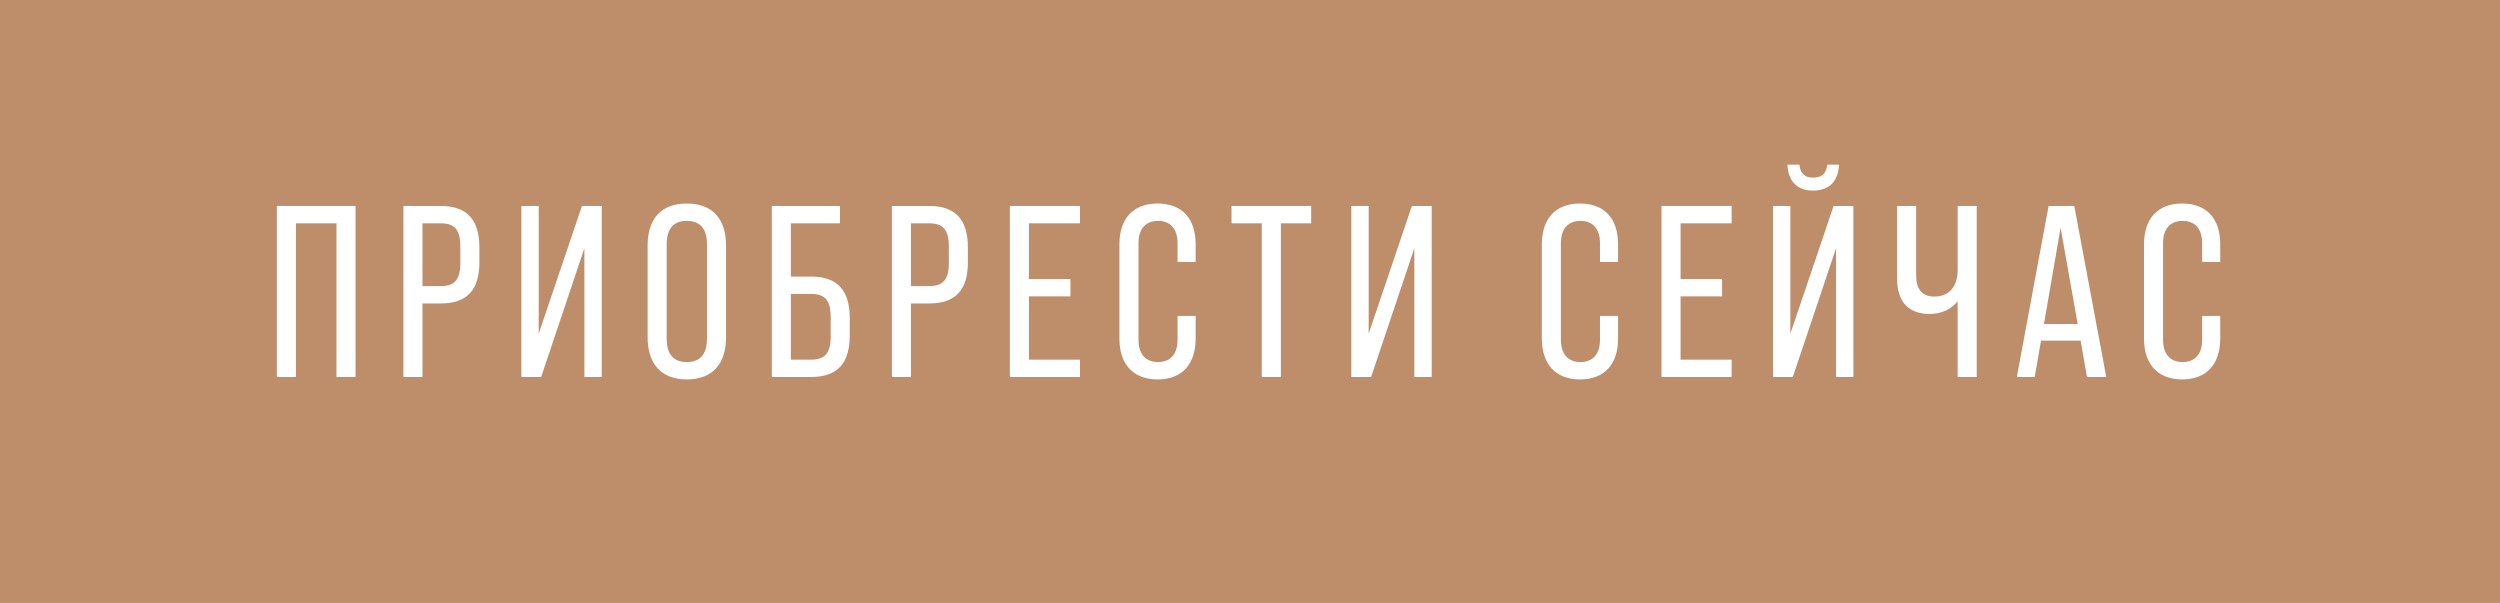 <?xml version="1.0" encoding="UTF-8"?> <svg xmlns="http://www.w3.org/2000/svg" width="340" height="82" viewBox="0 0 340 82" fill="none"><path d="M0 0H340V82H0V0Z" fill="#BE8E6B"></path><path d="M37.654 51.27V28.012H48.353V51.27H45.761V30.371H40.246V51.27H37.654Z" fill="white"></path><path d="M54.864 51.27V28.012H59.947C63.535 28.012 65.197 29.906 65.197 33.661V35.654C65.197 39.409 63.535 41.269 59.947 41.269H57.455V51.27H54.864ZM57.455 38.91H59.947C61.775 38.91 62.605 38.08 62.605 35.787V33.495C62.605 31.202 61.775 30.371 59.947 30.371H57.455V38.91Z" fill="white"></path><path d="M79.145 28.012H81.836V51.27H79.477V33.76L73.596 51.27H70.905V28.012H73.264V45.389L79.145 28.012Z" fill="white"></path><path d="M93.392 51.602C89.97 51.602 88.076 49.542 88.076 45.854V33.395C88.076 29.707 89.97 27.68 93.392 27.68C96.847 27.68 98.741 29.707 98.741 33.395V45.854C98.741 49.542 96.847 51.602 93.392 51.602ZM93.392 49.243C95.153 49.243 96.149 48.246 96.149 46.02V33.229C96.149 31.036 95.153 30.039 93.392 30.039C91.664 30.039 90.667 31.036 90.667 33.229V46.02C90.667 48.246 91.664 49.243 93.392 49.243Z" fill="white"></path><path d="M104.967 51.27V28.012H114.237V30.371H107.559V37.614H110.316C113.904 37.614 115.566 39.508 115.566 43.263V45.622C115.566 49.376 113.904 51.27 110.316 51.27H104.967ZM107.559 48.911H110.316C112.144 48.911 112.974 48.08 112.974 45.788V43.096C112.974 40.804 112.144 39.973 110.316 39.973H107.559V48.911Z" fill="white"></path><path d="M121.3 51.27V28.012H126.384C129.972 28.012 131.633 29.906 131.633 33.661V35.654C131.633 39.409 129.972 41.269 126.384 41.269H123.892V51.27H121.3ZM123.892 38.91H126.384C128.211 38.91 129.042 38.08 129.042 35.787V33.495C129.042 31.202 128.211 30.371 126.384 30.371H123.892V38.91Z" fill="white"></path><path d="M137.342 51.27V28.012H146.877V30.371H139.933V37.947H145.581V40.306H139.933V48.911H146.877V51.27H137.342Z" fill="white"></path><path d="M157.424 51.602C154.102 51.602 152.241 49.509 152.241 46.053V33.229C152.241 29.74 154.102 27.68 157.424 27.68C160.78 27.68 162.607 29.74 162.607 33.229V35.621H160.149V33.063C160.149 31.069 159.119 30.039 157.491 30.039C155.863 30.039 154.833 31.069 154.833 33.063V46.22C154.833 48.213 155.863 49.243 157.491 49.243C159.119 49.243 160.149 48.213 160.149 46.22V42.964H162.607V46.053C162.607 49.509 160.78 51.602 157.424 51.602Z" fill="white"></path><path d="M171.606 51.27V30.371H167.486V28.012H178.317V30.371H174.197V51.27H171.606Z" fill="white"></path><path d="M192.018 28.012H194.71V51.27H192.351V33.76L186.47 51.27H183.779V28.012H186.138V45.389L192.018 28.012Z" fill="white"></path><path d="M214.873 51.602C211.551 51.602 209.69 49.509 209.69 46.053V33.229C209.69 29.74 211.551 27.68 214.873 27.68C218.229 27.68 220.056 29.74 220.056 33.229V35.621H217.598V33.063C217.598 31.069 216.568 30.039 214.94 30.039C213.312 30.039 212.282 31.069 212.282 33.063V46.22C212.282 48.213 213.312 49.243 214.94 49.243C216.568 49.243 217.598 48.213 217.598 46.22V42.964H220.056V46.053C220.056 49.509 218.229 51.602 214.873 51.602Z" fill="white"></path><path d="M225.965 51.27V28.012H235.501V30.371H228.557V37.947H234.205V40.306H228.557V48.911H235.501V51.27H225.965Z" fill="white"></path><path d="M246.579 25.919C244.386 25.919 243.19 24.623 243.091 22.398H244.719C244.851 23.66 245.516 24.158 246.579 24.158C247.676 24.158 248.373 23.66 248.506 22.398H250.101C250.035 24.623 248.772 25.919 246.579 25.919ZM249.37 28.012H252.061V51.27H249.702V33.76L243.821 51.27H241.13V28.012H243.489V45.389L249.37 28.012Z" fill="white"></path><path d="M266.242 28.012H268.833V51.27H266.242V40.97C265.378 42.066 264.016 42.698 262.454 42.698C259.696 42.698 258.002 41.203 258.002 37.847V28.012H260.594V37.481C260.594 39.176 261.291 40.339 263.085 40.339C264.88 40.339 266.242 39.176 266.242 36.717V28.012Z" fill="white"></path><path d="M283.828 51.27L282.964 46.319H277.581L276.717 51.27H274.292L278.611 28.012H282.1L286.452 51.27H283.828ZM277.98 44.06H282.565L280.239 30.97L277.98 44.06Z" fill="white"></path><path d="M296.767 51.602C293.445 51.602 291.584 49.509 291.584 46.053V33.229C291.584 29.74 293.445 27.68 296.767 27.68C300.123 27.68 301.95 29.74 301.95 33.229V35.621H299.492V33.063C299.492 31.069 298.462 30.039 296.834 30.039C295.206 30.039 294.176 31.069 294.176 33.063V46.22C294.176 48.213 295.206 49.243 296.834 49.243C298.462 49.243 299.492 48.213 299.492 46.22V42.964H301.95V46.053C301.95 49.509 300.123 51.602 296.767 51.602Z" fill="white"></path></svg> 